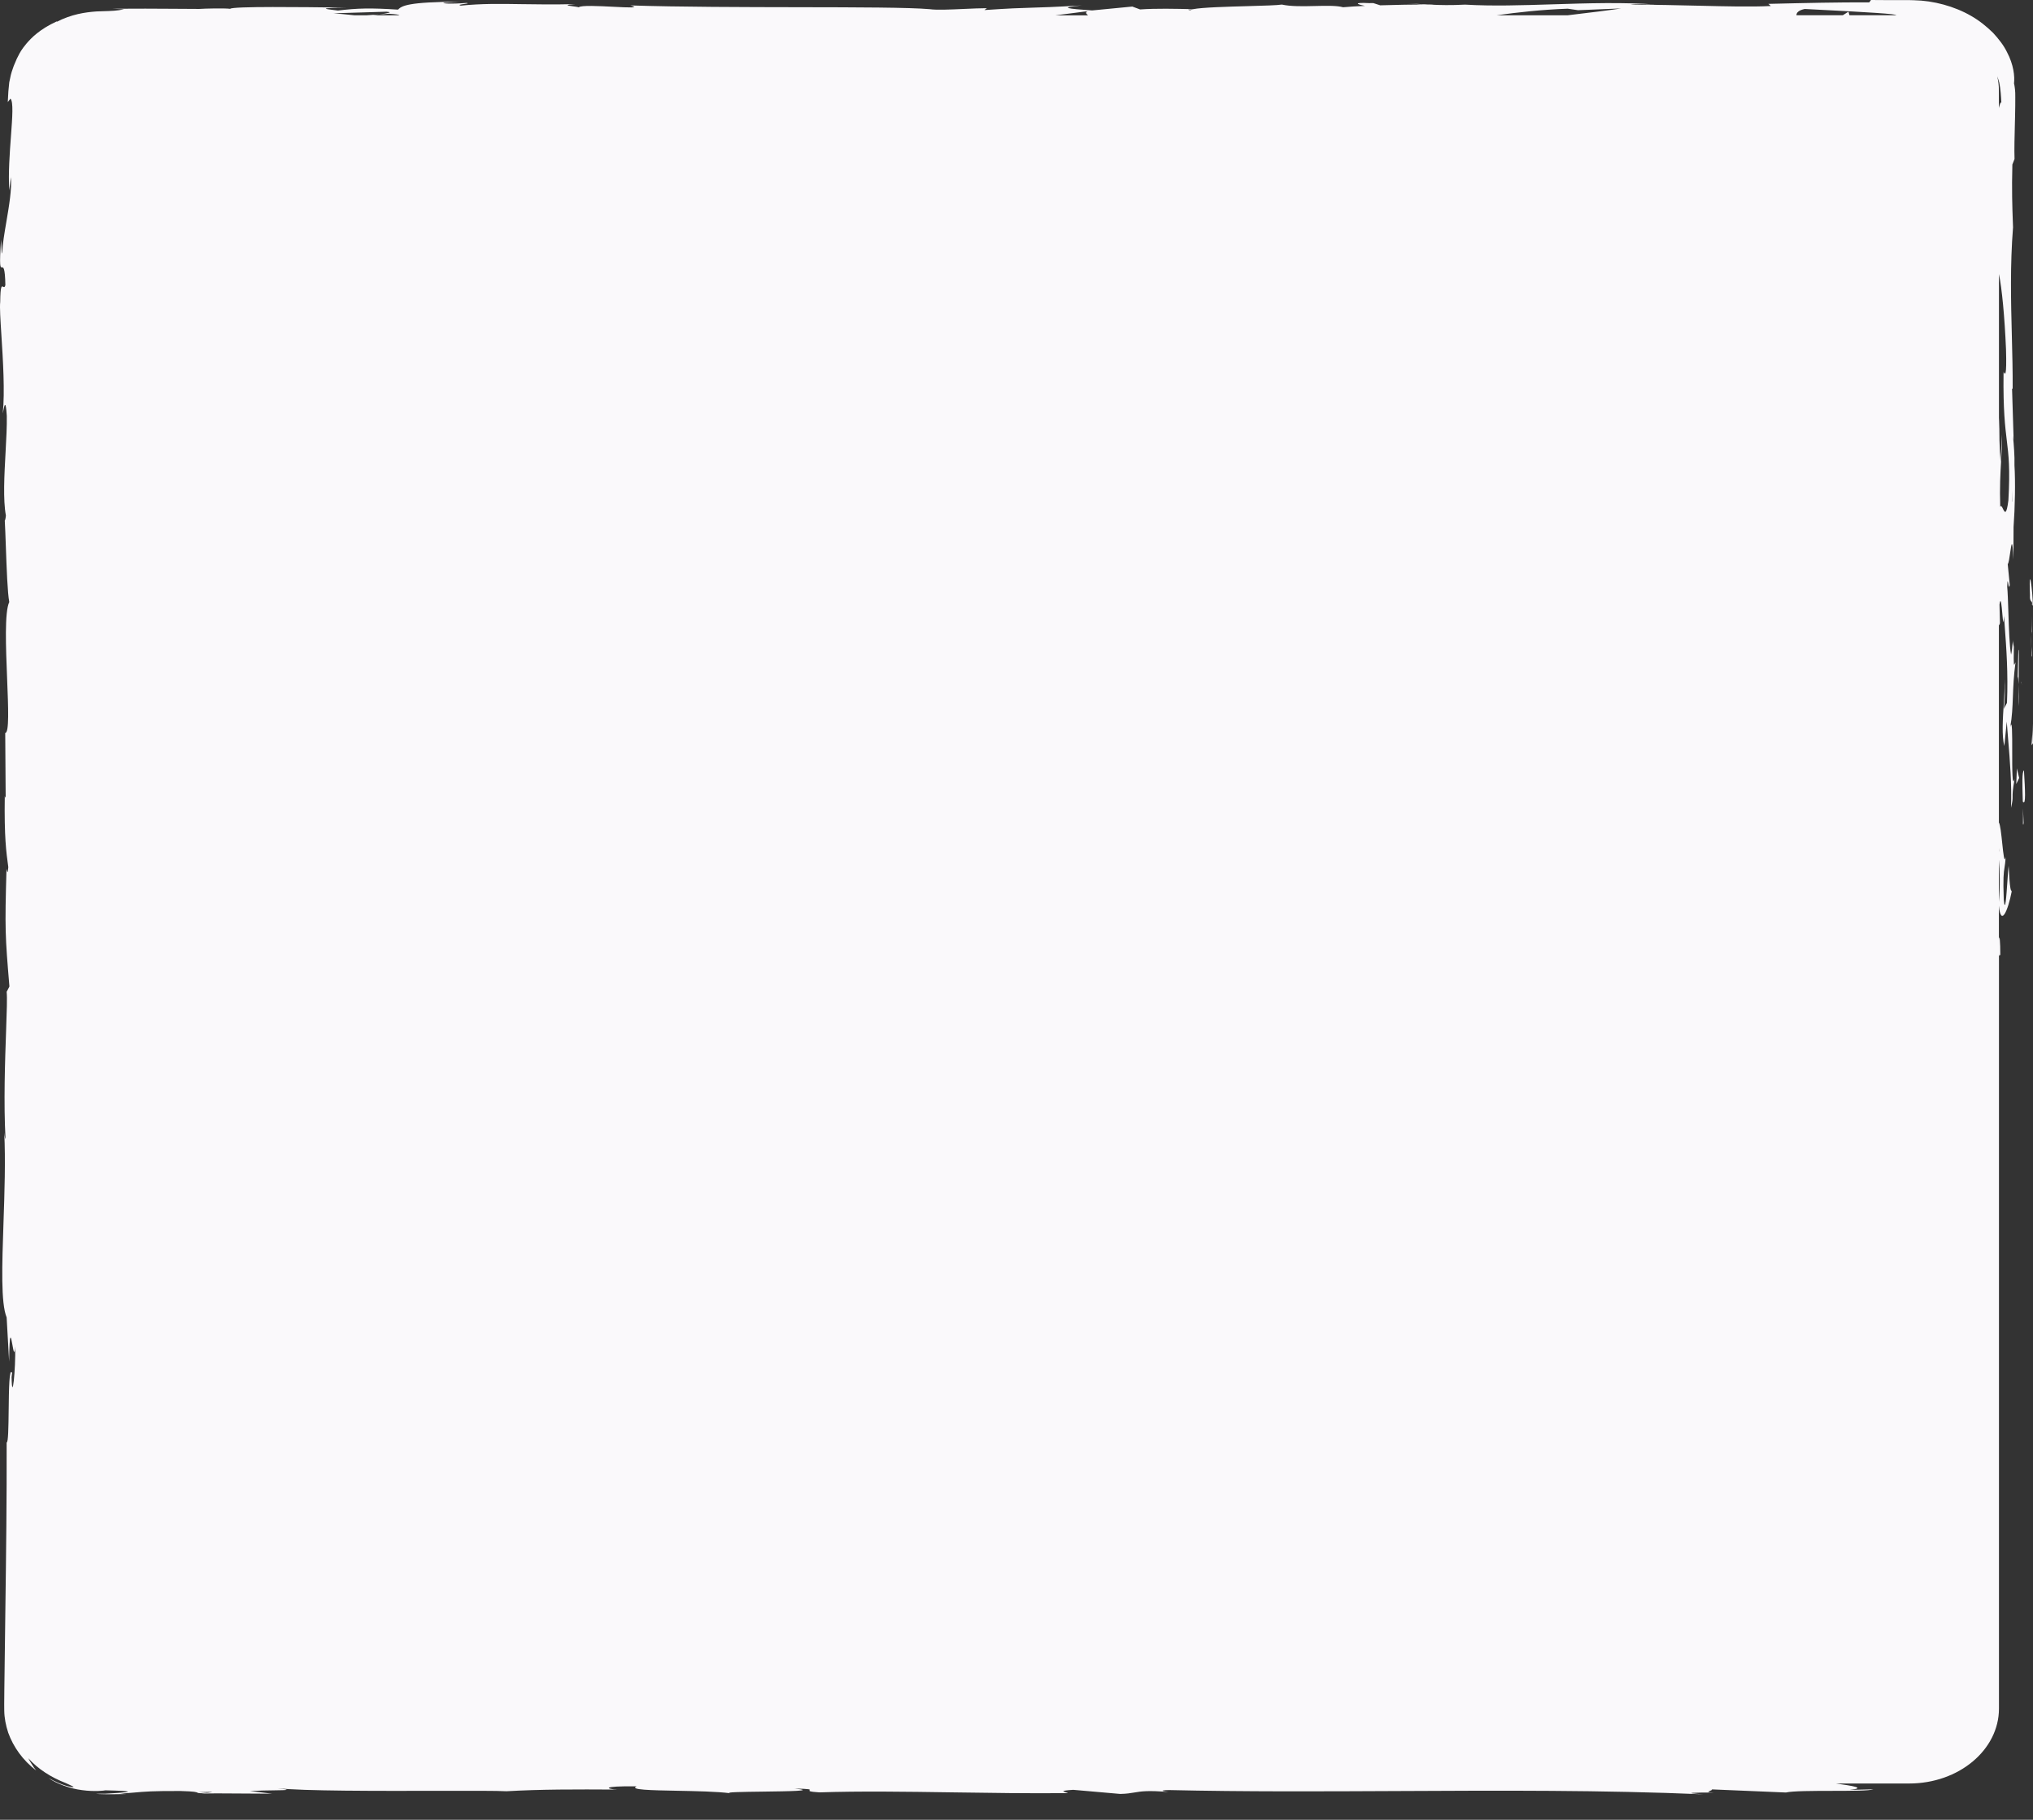 <?xml version="1.0" encoding="UTF-8"?> <svg xmlns="http://www.w3.org/2000/svg" width="286" height="256" viewBox="0 0 286 256" fill="none"><rect x="0" y="0" width="286" height="256" fill="#333333" stroke="none"/> <path fill-rule="evenodd" clip-rule="evenodd" d="M281.402 134.319V134.329L281.413 134.311L281.402 134.319ZM283.172 90.076L283.167 90.109C283.165 90.125 283.162 90.141 283.16 90.159C283.139 90.001 283.129 89.983 283.16 90.229C283.086 91.091 283.002 91.794 282.918 92.084C282.693 90.984 282.609 88.4 282.535 86.11C282.488 84.649 282.444 83.307 282.371 82.547C282.409 81.433 282.455 81.714 282.516 82.082C282.573 82.425 282.642 82.843 282.728 82.275L282.444 79.356C282.576 79.249 282.69 78.446 282.793 77.725V77.725C282.97 76.487 283.111 75.494 283.244 78.706L283.265 74.135C283.465 71.445 283.539 67.736 283.392 65.45C283.437 64.127 283.28 62.372 283.215 61.652L283.215 61.652V61.651C283.174 61.201 283.171 61.157 283.276 61.882L283.055 54.709L283.139 54.639C283.153 52.237 283.09 49.787 283.025 47.282L283.025 47.279V47.279C282.899 42.406 282.768 37.324 283.192 31.978L283.183 31.737L283.167 31.304C283.088 29.12 283.002 26.76 283.097 23.144L283.402 22.371C283.356 21.038 283.406 19.123 283.455 17.275L283.455 17.273V17.271V17.27C283.462 16.999 283.469 16.73 283.476 16.464L283.478 16.349C283.498 15.354 283.518 14.412 283.508 13.633C283.508 13.22 283.508 12.886 283.465 12.552C283.423 12.2 283.381 11.919 283.329 11.726C283.444 10.759 283.286 9.106 282.328 7.304C281.886 6.39 281.181 5.485 280.36 4.597C279.486 3.745 278.475 2.909 277.286 2.233C274.927 0.87 271.99 0.088 269.274 0.035C268.727 0.009 268.306 0.012 267.897 0.015C267.763 0.017 267.63 0.018 267.495 0.018H265.937C264.937 0.018 264.01 0.009 263.21 0L262.968 0.334C258.536 0.316 254.283 0.413 248.777 0.545L249.114 0.844C246.436 0.983 242.898 0.898 238.975 0.804C235.942 0.731 232.679 0.653 229.406 0.668C229.922 0.554 231.817 0.58 233.164 0.65C228.398 0.295 223.353 0.454 218.451 0.608C214.128 0.745 209.917 0.877 206.108 0.65C204.077 0.756 202.613 0.721 201.192 0.65C201.381 0.65 201.55 0.65 201.697 0.633H200.866C199.971 0.58 199.044 0.527 198.055 0.475C198.907 0.545 199.718 0.607 200.423 0.633C198.865 0.633 196.486 0.677 194.17 0.747L193.18 0.431C192.991 0.431 192.844 0.431 192.643 0.44C190.359 0.325 190.812 0.589 192.022 0.826C190.854 0.879 189.78 0.941 188.948 1.02C188.046 0.771 186.576 0.807 185.014 0.844C183.369 0.884 181.622 0.926 180.326 0.642C179.708 0.746 177.77 0.8 175.57 0.861C172.595 0.944 169.143 1.04 167.83 1.292C165.261 1.231 162.692 1.169 160.387 1.327L159.292 0.923L153.639 1.468C150.207 1.222 148.775 1.081 152.186 0.765C148.208 0.994 146.513 1.043 145.035 1.085C143.451 1.131 142.118 1.17 138.489 1.415L138.826 1.151C137.887 1.155 136.738 1.206 135.588 1.258C133.671 1.344 131.752 1.43 130.804 1.292C127.928 1.039 120.695 1.028 112.39 1.014C104.521 1.001 95.69 0.987 88.694 0.765C90.086 1.146 88.423 1.062 86.337 0.955C84.243 0.849 81.725 0.72 81.44 1.02C81.21 0.969 80.894 0.925 80.603 0.885C79.828 0.778 79.233 0.695 80.924 0.58C77.887 0.653 75.474 0.616 73.329 0.583C70.293 0.536 67.795 0.497 64.828 0.791C64.372 0.691 64.867 0.622 65.3 0.562C65.669 0.511 65.992 0.466 65.649 0.413C65.059 0.457 63.312 0.571 62.553 0.466C62.002 0.388 62.848 0.344 63.794 0.294C64.131 0.276 64.481 0.258 64.785 0.237C57.29 0.264 56.532 0.826 55.984 1.354C52.184 1.108 50.289 1.143 47.541 1.486C47.37 1.463 47.185 1.44 47.002 1.418C45.762 1.266 44.613 1.126 48.668 1.072C48.362 1.069 47.911 1.063 47.351 1.056C43.105 1.002 32.624 0.867 32.392 1.239C31.571 1.134 28.728 1.204 28.033 1.257C26.274 1.249 24.994 1.24 23.911 1.233C21.37 1.216 19.908 1.206 15.864 1.231L17.464 1.301C16.537 1.519 15.623 1.546 14.475 1.579C14.189 1.588 13.888 1.596 13.568 1.609C12.021 1.723 10.063 1.987 7.957 3.085L8.041 2.98C5.536 4.131 4.409 5.336 3.725 6.127C3.051 6.935 2.788 7.41 2.557 7.885C2.43 8.113 2.314 8.351 2.199 8.649C2.165 8.732 2.127 8.82 2.086 8.913C1.984 9.146 1.865 9.418 1.767 9.757C1.588 10.223 1.451 10.803 1.304 11.576C1.29 11.738 1.271 11.915 1.251 12.098C1.224 12.344 1.195 12.603 1.177 12.86C1.163 13.167 1.144 13.495 1.123 13.85C1.113 14.012 1.103 14.18 1.093 14.354L1.472 13.879C1.9 14.311 1.741 16.46 1.542 19.145C1.364 21.542 1.155 24.365 1.304 26.774L1.525 24.928C1.685 26.562 1.277 28.958 0.891 31.226C0.619 32.825 0.358 34.361 0.314 35.52C0.259 35.976 0.221 35.202 0.184 34.427C0.171 34.17 0.159 33.913 0.146 33.701C-0.114 37.631 0.047 37.62 0.27 37.605C0.463 37.592 0.703 37.576 0.756 40.109C0.662 40.471 0.547 40.407 0.437 40.344C0.24 40.233 0.057 40.129 0.03 42.491C-0.056 43.201 0.057 44.97 0.197 47.161C0.417 50.609 0.703 55.104 0.388 58.172L0.396 58.128C0.604 57.036 0.801 56 0.956 58.506C0.983 59.935 0.885 61.735 0.783 63.614C0.606 66.845 0.417 70.309 0.83 72.526C0.777 73.019 0.714 73.203 0.672 73.23C0.725 74.164 0.772 75.467 0.822 76.869C0.932 79.924 1.058 83.454 1.304 84.683C0.624 86.112 0.824 91.066 1.002 95.476C1.165 99.532 1.31 103.127 0.735 103.098L0.798 112.24L0.672 112.002C0.589 117.788 0.877 119.871 1.158 121.907L1.167 121.97C1.101 123.032 1.015 122.649 0.956 122.384C0.94 122.312 0.926 122.248 0.914 122.225C0.672 130.76 0.725 131.613 1.325 138.777L0.935 139.524C1.025 140.277 0.953 142.303 0.858 144.99C0.708 149.231 0.5 155.119 0.777 160.242C0.735 160.163 0.662 159.987 0.598 159.319C0.791 163.245 0.635 167.814 0.49 172.059C0.287 178.004 0.106 183.313 0.935 185.329L1.283 191.543C1.343 186.897 1.541 188.018 1.742 189.156C1.889 189.988 2.038 190.829 2.135 189.433C2.22 192.598 1.704 197.617 1.63 193.723L1.704 193.117C1.292 192.332 1.254 195.446 1.219 198.366C1.19 200.745 1.162 202.995 0.935 202.9C0.956 210.811 0.862 218.634 0.756 226.316C0.731 228.168 0.708 230.013 0.685 231.851L0.685 231.851L0.685 231.851C0.661 233.827 0.636 235.794 0.609 237.752C0.609 238.111 0.604 238.462 0.6 238.812C0.593 239.397 0.585 239.982 0.598 240.609C0.609 241.672 0.819 242.727 1.156 243.747C1.883 245.769 3.23 247.65 5.094 249.065C4.862 248.792 4.673 248.502 4.494 248.212C4.458 248.154 4.421 248.096 4.385 248.038C4.24 247.808 4.098 247.581 3.988 247.342C5.336 248.845 7.168 250.023 9.21 250.814L9.324 250.865L9.457 250.925L9.467 250.93L9.468 250.93L9.469 250.93C10.104 251.215 10.507 251.396 10.284 251.412C10.052 251.394 8.915 251.28 6.841 250.12C7.82 250.858 9.789 251.614 11.547 251.825C13.305 252.071 14.758 251.886 14.821 251.851C19.148 251.948 18.306 252.089 16.706 252.212C16.438 252.229 16.152 252.247 15.867 252.265L15.442 252.291C15.328 252.296 15.214 252.303 15.103 252.31C15.01 252.316 14.918 252.322 14.832 252.326H14.232C13.526 252.335 13.232 252.344 13.989 252.379C14.102 252.382 14.218 252.386 14.333 252.389C14.565 252.397 14.797 252.405 15 252.405H15.906L17.706 252.379L16.895 252.326C17.683 252.274 18.278 252.22 18.831 252.17H18.831H18.831C20.323 252.036 21.512 251.929 25.391 251.948C27.444 252.007 27.632 252.106 27.769 252.177C27.856 252.223 27.922 252.258 28.433 252.264C28.433 252.3 28.876 252.317 30.465 252.282L38.266 252.326L35.15 251.948C36.353 251.884 37.606 251.866 38.578 251.853H38.579C40.364 251.828 41.2 251.816 39.036 251.553C42.574 251.961 53.315 251.94 61.507 251.924H61.51C66.212 251.915 70.074 251.907 71.249 251.983C76.092 251.702 80.872 251.711 86.799 251.746C85.325 251.667 84.441 251.236 89.557 251.289C88.509 251.784 91.589 251.844 95.223 251.913H95.224H95.224C97.905 251.965 100.887 252.022 102.737 252.264C101.835 252.108 104.485 252.072 107.308 252.035H107.308C110.975 251.986 114.933 251.933 111.781 251.605C114.043 251.643 113.979 251.734 113.903 251.842C113.835 251.938 113.759 252.047 115.276 252.141C120.979 251.949 127.335 252.042 134.035 252.14H134.036H134.036H134.037H134.037H134.037H134.038H134.038H134.039H134.039H134.04H134.04H134.041C139.261 252.217 144.691 252.297 150.186 252.247C150.246 252.212 150.096 252.172 149.932 252.128C149.552 252.026 149.094 251.904 150.975 251.781L157.597 252.361C158.482 252.342 159.027 252.251 159.568 252.161L159.568 252.161C160.539 251.999 161.502 251.838 164.408 252.097C163.766 252.001 162.819 251.851 164.472 251.816C175.075 252.059 185.879 252.005 196.74 251.952H196.742H196.742H196.743H196.743H196.743H196.744H196.744C211.05 251.881 225.457 251.809 239.639 252.414C236.259 252.185 238.512 252.168 241.092 252.159C240.062 252.127 240.315 252.024 240.584 251.916C240.752 251.848 240.927 251.777 240.797 251.719L251.24 252.159C252.202 251.937 255.046 251.933 257.769 251.928H257.769C260.441 251.924 262.994 251.92 263.537 251.711L260.231 251.79C262.643 251.518 260.562 251.221 258.298 250.897L258.273 250.893H268.579C275.559 250.893 281.212 246.173 281.212 240.345V133.916C281.212 134.092 281.212 134.276 281.234 134.443L281.402 134.319C281.402 132.513 281.286 131.184 281.202 132.246V127.402C281.476 130.373 282.455 128.229 283.013 125.372L283.001 125.363C282.869 125.264 282.745 125.17 282.571 121.803C282.52 122.164 282.465 122.992 282.404 123.899L282.403 123.902L282.403 123.903C282.259 126.043 282.086 128.622 281.886 126.567C281.778 123.433 281.872 122.825 281.992 122.043C282.048 121.68 282.11 121.28 282.16 120.573C281.971 121.493 281.831 120.155 281.674 118.643C281.542 117.381 281.398 115.999 281.202 115.703V87.83C281.244 87.997 281.297 87.97 281.349 87.628L281.286 85.043C281.47 83.784 281.592 85.218 281.689 86.365C281.776 87.386 281.843 88.179 281.918 86.634C281.952 87.12 281.988 87.614 282.026 88.118V88.118V88.119V88.12V88.12V88.121V88.121C282.255 91.216 282.511 94.677 282.339 98.879L281.876 99.752C282.006 99.366 282.131 96.529 281.992 95.222C282.076 96.036 281.989 97.392 281.894 98.87C281.751 101.097 281.591 103.602 281.97 104.944L282.307 101.516C282.364 102.324 282.435 103.176 282.508 104.063L282.509 104.065L282.509 104.069C282.753 107.002 283.029 110.312 282.907 113.637C283.134 112.696 283.132 112.425 283.129 112.063C283.126 111.668 283.122 111.164 283.413 109.559C283.07 110.871 283.073 108.199 283.076 105.664V105.663C283.078 103.291 283.081 101.04 282.8 102.285C283.067 100.797 283.116 99.475 283.171 98.017C283.223 96.617 283.28 95.091 283.539 93.174C283.505 93.203 283.471 93.288 283.44 93.366C283.328 93.649 283.25 93.844 283.307 91.003C283.265 90.836 283.202 90.449 283.171 90.203C283.171 90.147 283.171 90.11 283.172 90.076ZM283.172 90.076L283.175 90.05C283.177 90.035 283.178 90.021 283.179 90.007C283.181 89.991 283.181 89.974 283.181 89.957C283.176 90.006 283.173 90.04 283.172 90.076ZM281.202 126.866V120.924C281.339 122.375 281.391 124.704 281.202 126.866ZM281.202 119.746C281.212 119.755 281.223 119.755 281.223 119.755L281.202 119.307V119.746ZM283.028 70.515L283.028 70.515C283.031 70.526 283.033 70.536 283.035 70.547C283.041 70.57 283.044 70.593 283.044 70.619C283.07 69.912 283.095 69.344 283.107 69.083L283.107 69.079L283.107 69.073C283.112 68.978 283.114 68.927 283.113 68.927C283.113 68.927 283.109 69.006 283.099 69.182L283.098 69.188L283.098 69.192L283.096 69.227C283.082 69.475 283.059 69.886 283.023 70.496L283.028 70.515ZM282.316 61.98C282.074 59.987 281.798 57.713 281.855 52.547L281.865 52.538C281.839 52.262 281.867 52.315 281.917 52.409C282.046 52.652 282.323 53.172 282.202 49.11C282.002 44.469 281.634 40.645 281.212 38.553V60.3C281.234 59.64 281.276 59.113 281.318 58.761C281.191 60.44 281.307 63.508 281.444 64.967L281.644 61.135C281.653 62.403 281.586 63.563 281.515 64.804V64.804V64.805V64.805V64.805V64.806V64.806C281.411 66.609 281.298 68.582 281.391 71.305C281.502 71.025 281.628 71.282 281.763 71.56C282.001 72.049 282.27 72.6 282.539 70.373C282.787 65.862 282.571 64.077 282.316 61.98ZM281.202 15.198C281.297 14.794 281.434 14.275 281.549 14.451C281.507 13.563 281.444 12.57 281.255 11.612C281.17 11.313 281.076 11.014 280.97 10.733C281.118 11.374 281.202 12.025 281.202 12.702V15.198ZM254.454 1.292C254.189 1.279 254.009 1.27 253.935 1.266L253.925 1.257C253.093 1.415 252.704 1.758 252.725 2.145H259.241L260.041 1.644L260.178 2.145H266.821C266.726 2.092 266.516 2.048 266.126 1.995C264.189 1.776 256.583 1.398 254.454 1.292ZM228.058 1.187L222.047 1.433V1.442L220.542 1.222C216.889 1.354 213.415 1.74 210.519 2.154H220.5C223.647 1.784 226.469 1.433 228.058 1.187ZM167.398 1.45C167.493 1.406 167.64 1.371 167.819 1.336C167.022 1.342 167.1 1.361 167.243 1.397C167.304 1.411 167.376 1.429 167.398 1.45ZM153.07 2.162C152.807 1.934 152.617 1.723 153.017 1.573L148.438 2.162H153.07ZM53.331 2.039C54.553 1.863 55.31 1.723 54.405 1.653V1.644L46.931 1.872C47.657 1.925 48.699 2.03 49.899 2.154H51.52C51.713 2.14 51.902 2.127 52.088 2.114L52.089 2.114L52.089 2.114C52.524 2.084 52.941 2.055 53.331 2.03C53.175 2.056 53.012 2.078 52.846 2.1L52.846 2.1C52.721 2.117 52.595 2.135 52.468 2.154H56.174C56.174 2.074 55.763 1.995 54.7 1.934C54.321 1.969 53.837 2.004 53.331 2.039ZM29.128 252.194L27.907 252.115C30.676 252.027 29.897 252.115 29.128 252.194ZM285.818 86.686C285.84 87.765 285.84 88.416 285.84 88.88C285.829 88.8 285.808 88.924 285.786 89.237C285.818 88.425 285.818 87.587 285.818 86.686ZM285.679 91.252C285.722 90.664 285.755 89.977 285.787 89.237C285.755 89.567 285.722 90.173 285.679 91.252ZM284.459 96.551C284.453 96.497 284.446 96.446 284.439 96.398C284.447 96.446 284.453 96.497 284.459 96.551ZM284.288 95.917C284.358 96.026 284.406 96.188 284.439 96.398C284.402 96.138 284.36 95.955 284.288 95.917ZM285.84 90.94C285.829 91.484 285.818 91.913 285.807 92.314C285.861 92.51 285.905 92.341 285.84 90.94ZM104.396 255.955C104.446 255.967 104.511 255.975 104.587 255.984L104.628 255.99L104.672 255.995L104.706 256C104.655 255.99 104.6 255.983 104.544 255.976C104.495 255.97 104.446 255.963 104.396 255.955ZM286 104.846L285.914 101.777C285.932 103.134 285.877 103.773 285.822 104.424L285.813 104.523L285.799 104.688C285.795 104.742 285.79 104.798 285.786 104.854C285.808 104.836 285.832 104.783 285.857 104.729C285.917 104.598 285.977 104.466 286 104.846ZM284.727 108.36C284.444 108.596 284.493 110.295 284.553 112.333L284.553 112.34C284.561 112.61 284.569 112.887 284.577 113.167V112.748C285.027 113.437 284.883 111.014 284.737 108.538L284.737 108.537L284.727 108.368V108.36ZM284.642 114.839C284.686 115.611 284.715 116.125 284.588 115.932C284.609 115.209 284.598 114.46 284.588 113.72C284.601 114.118 284.623 114.503 284.642 114.839ZM285.572 83.707C285.525 84.336 285.659 84.487 285.765 84.606C285.85 84.701 285.918 84.777 285.861 85.062C286.278 86.329 285.358 77.499 285.572 83.707ZM284.053 109.439L283.646 110.295L283.732 108.101L284.053 109.439ZM283.946 91.404L283.839 95.231C283.903 95.177 283.946 95.659 283.978 96.256C283.978 97.487 283.978 98.647 284.043 99.333C284.043 98.673 284.021 97.237 283.978 96.256C283.981 95.547 283.991 94.817 284 94.146V94.145C284.022 92.587 284.039 91.344 283.956 91.413L283.946 91.404Z" fill="#FAF9FB"></path> </svg> 